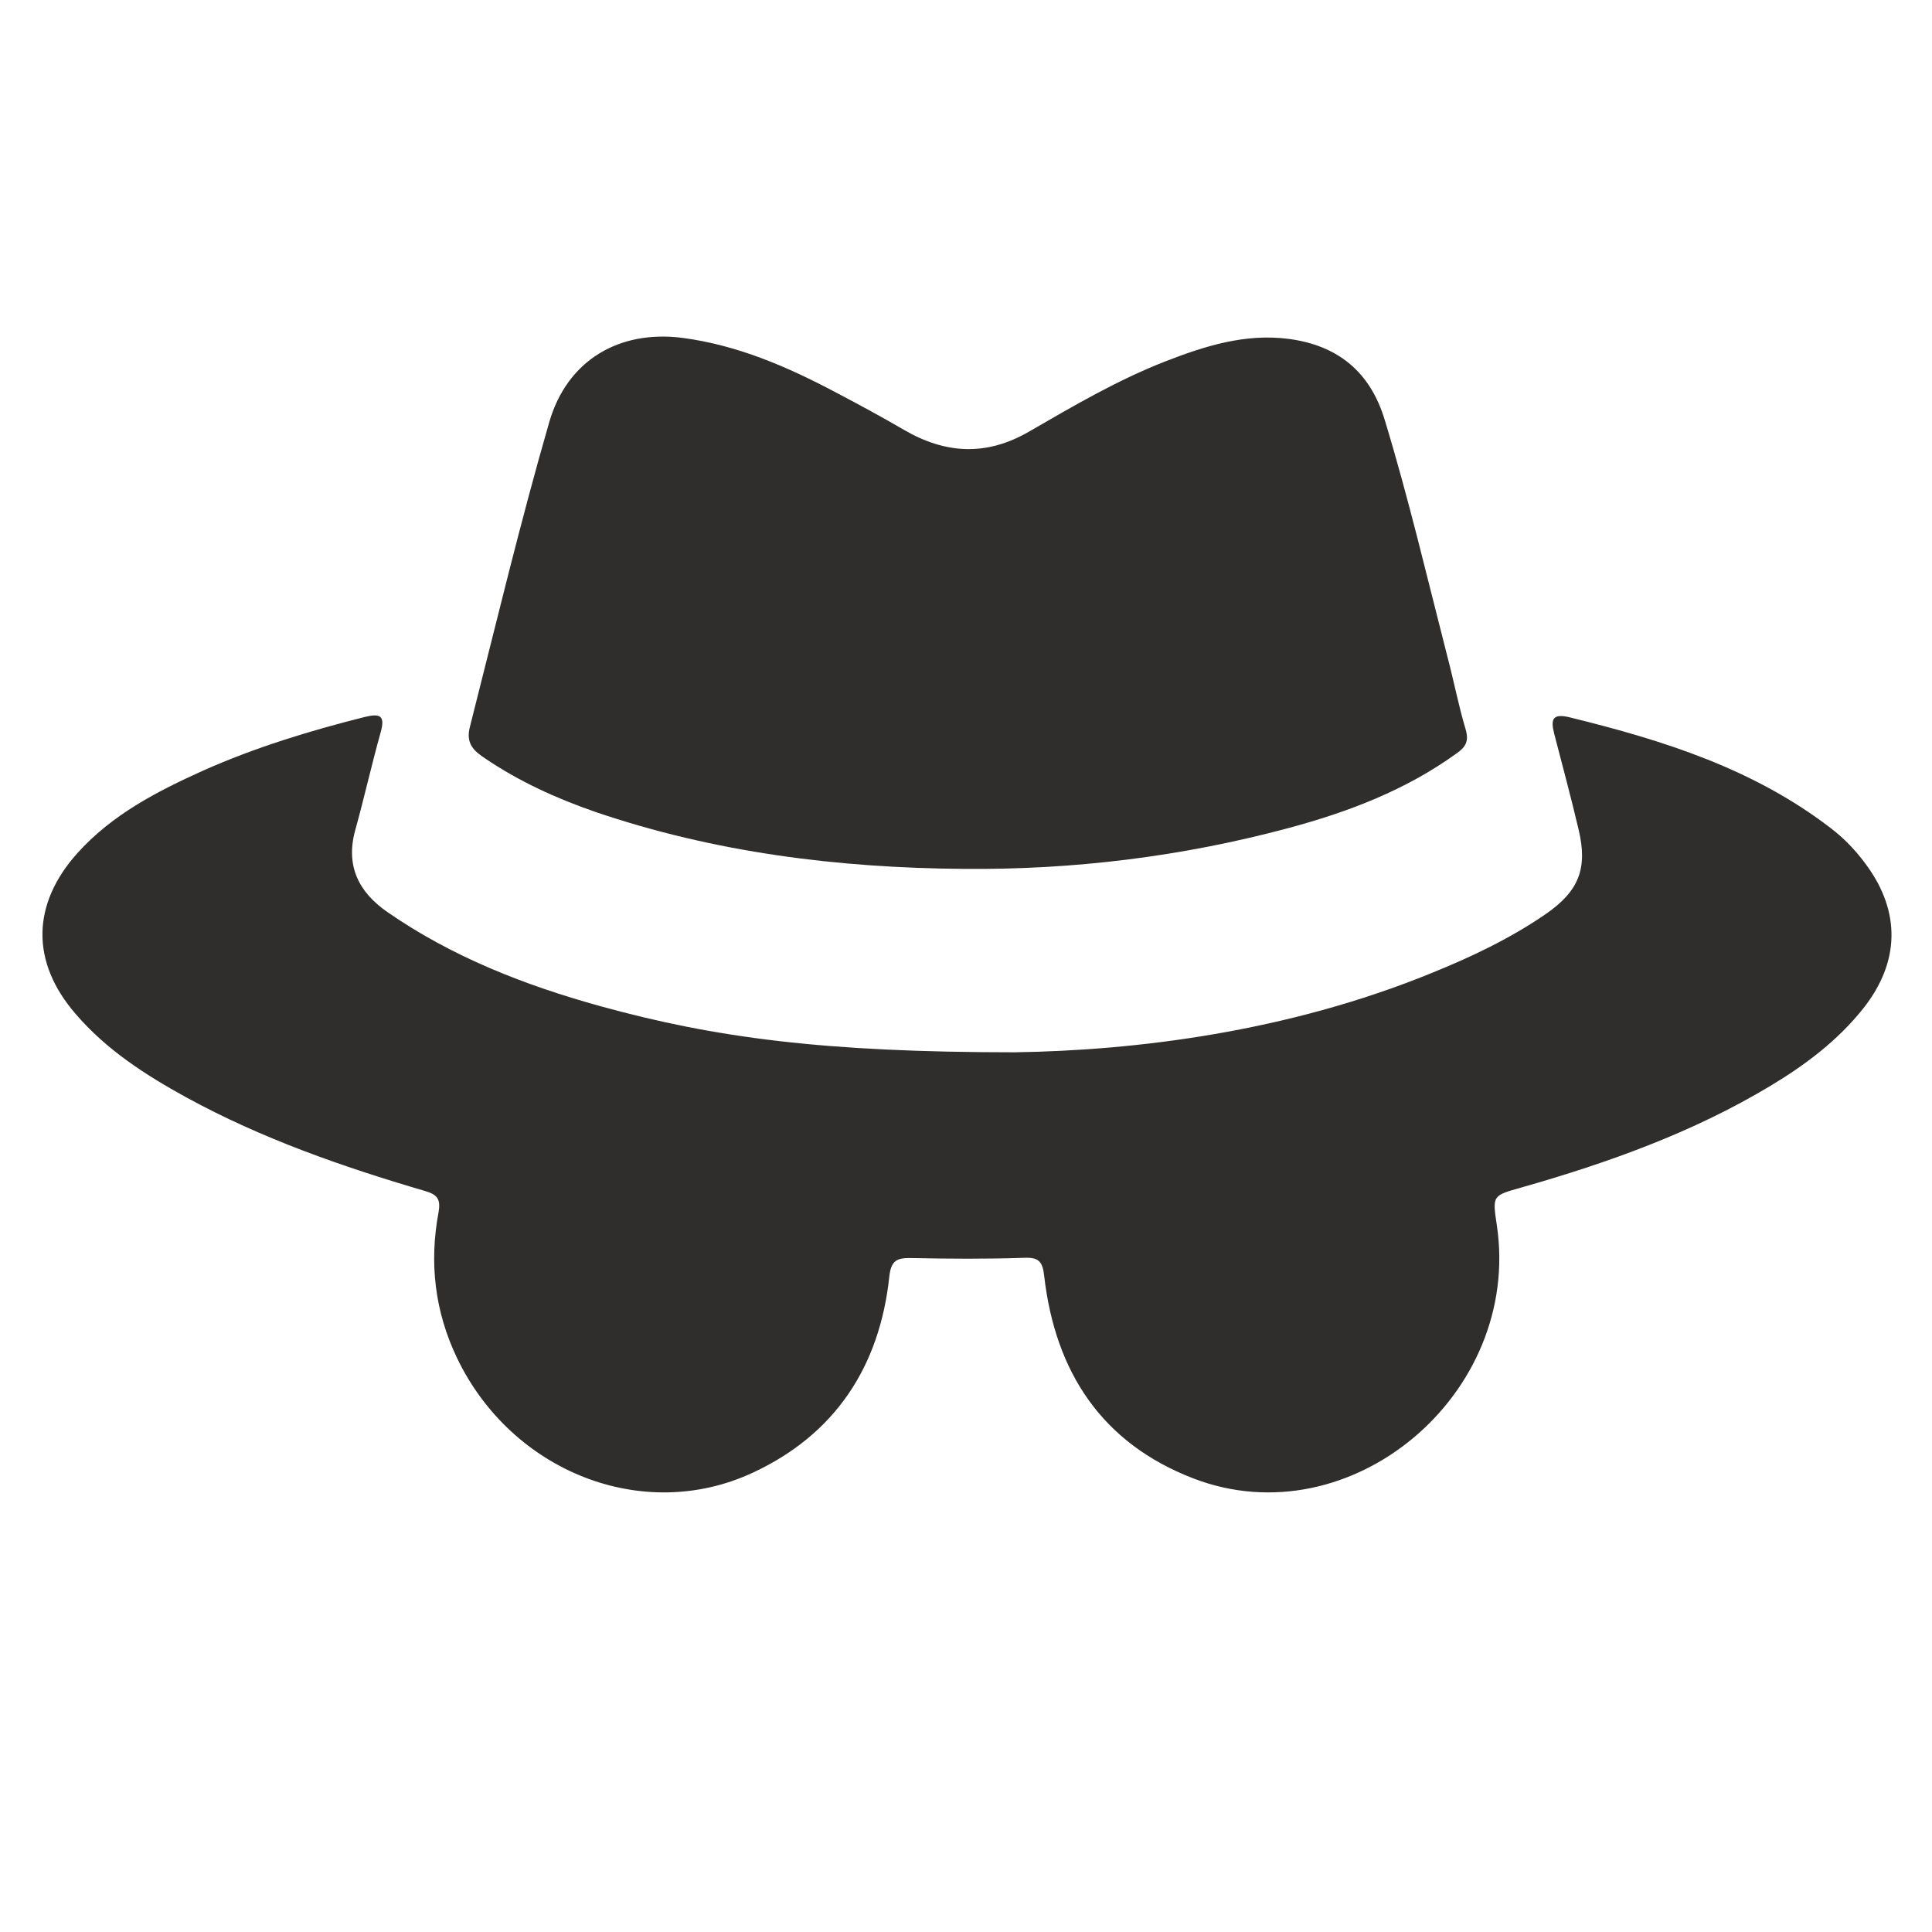 <svg version="1.2" preserveAspectRatio="xMidYMid meet" height="40" viewBox="0 0 30 30" zoomAndPan="magnify" width="40" xmlns:xlink="http://www.w3.org/1999/xlink" xmlns="http://www.w3.org/2000/svg"><defs><clipPath id="9fb687e7de"><path d="M 0.484 11 L 29.516 11 L 29.516 23.965 L 0.484 23.965 Z M 0.484 11"></path></clipPath><clipPath id="6bf9d5cf87"><path d="M 7 5.094 L 23 5.094 L 23 14 L 7 14 Z M 7 5.094"></path></clipPath></defs><g id="6fc0fc962e"><g clip-path="url(#9fb687e7de)" clip-rule="nonzero"><path d="M 15.758 16.34 C 17.629 16.312 19.984 16.027 22.23 15.109 C 22.848 14.859 23.449 14.574 24 14.195 C 24.52 13.836 24.656 13.484 24.512 12.879 C 24.395 12.383 24.262 11.887 24.133 11.391 C 24.078 11.172 24.102 11.07 24.383 11.141 C 25.828 11.496 27.234 11.938 28.438 12.867 C 28.645 13.027 28.824 13.215 28.98 13.43 C 29.516 14.16 29.5 14.938 28.938 15.652 C 28.539 16.156 28.035 16.535 27.488 16.863 C 26.285 17.586 24.973 18.055 23.629 18.438 C 23.176 18.566 23.172 18.559 23.242 19.02 C 23.637 21.648 20.969 23.895 18.531 22.957 C 17.109 22.41 16.387 21.305 16.215 19.82 C 16.191 19.602 16.141 19.523 15.914 19.531 C 15.324 19.551 14.734 19.547 14.145 19.535 C 13.93 19.531 13.836 19.57 13.809 19.824 C 13.66 21.219 12.969 22.273 11.691 22.867 C 9.984 23.664 7.945 22.852 7.098 21.09 C 6.75 20.363 6.664 19.609 6.809 18.828 C 6.848 18.613 6.785 18.547 6.594 18.492 C 5.316 18.117 4.062 17.68 2.891 17.039 C 2.258 16.691 1.652 16.301 1.176 15.746 C 0.477 14.941 0.488 14.043 1.203 13.246 C 1.742 12.648 2.438 12.289 3.156 11.965 C 3.965 11.605 4.809 11.348 5.664 11.133 C 5.906 11.074 5.984 11.113 5.91 11.375 C 5.77 11.875 5.656 12.387 5.516 12.891 C 5.363 13.445 5.57 13.852 6.012 14.16 C 7.02 14.859 8.145 15.297 9.312 15.621 C 11.105 16.117 12.812 16.34 15.758 16.34 Z M 15.758 16.34" style="stroke:none;fill-rule:nonzero;fill:#2f2e2d;fill-opacity:1;"></path></g><g clip-path="url(#6bf9d5cf87)" clip-rule="nonzero"><path d="M 14.961 13.492 C 13.012 13.477 11.094 13.238 9.238 12.605 C 8.641 12.398 8.066 12.137 7.539 11.781 C 7.363 11.664 7.227 11.551 7.297 11.285 C 7.699 9.703 8.078 8.113 8.531 6.547 C 8.809 5.598 9.609 5.121 10.594 5.246 C 11.453 5.359 12.227 5.695 12.98 6.094 C 13.336 6.281 13.691 6.473 14.039 6.676 C 14.684 7.051 15.32 7.086 15.984 6.699 C 16.672 6.301 17.359 5.898 18.102 5.609 C 18.715 5.371 19.336 5.176 20.008 5.262 C 20.781 5.363 21.281 5.781 21.504 6.527 C 21.875 7.746 22.164 8.984 22.48 10.215 C 22.578 10.586 22.648 10.957 22.758 11.324 C 22.812 11.508 22.762 11.598 22.617 11.699 C 21.828 12.27 20.934 12.609 20.004 12.859 C 18.355 13.301 16.672 13.508 14.961 13.492 Z M 14.961 13.492" style="stroke:none;fill-rule:nonzero;fill:#2f2e2d;fill-opacity:1;"></path></g></g></svg>